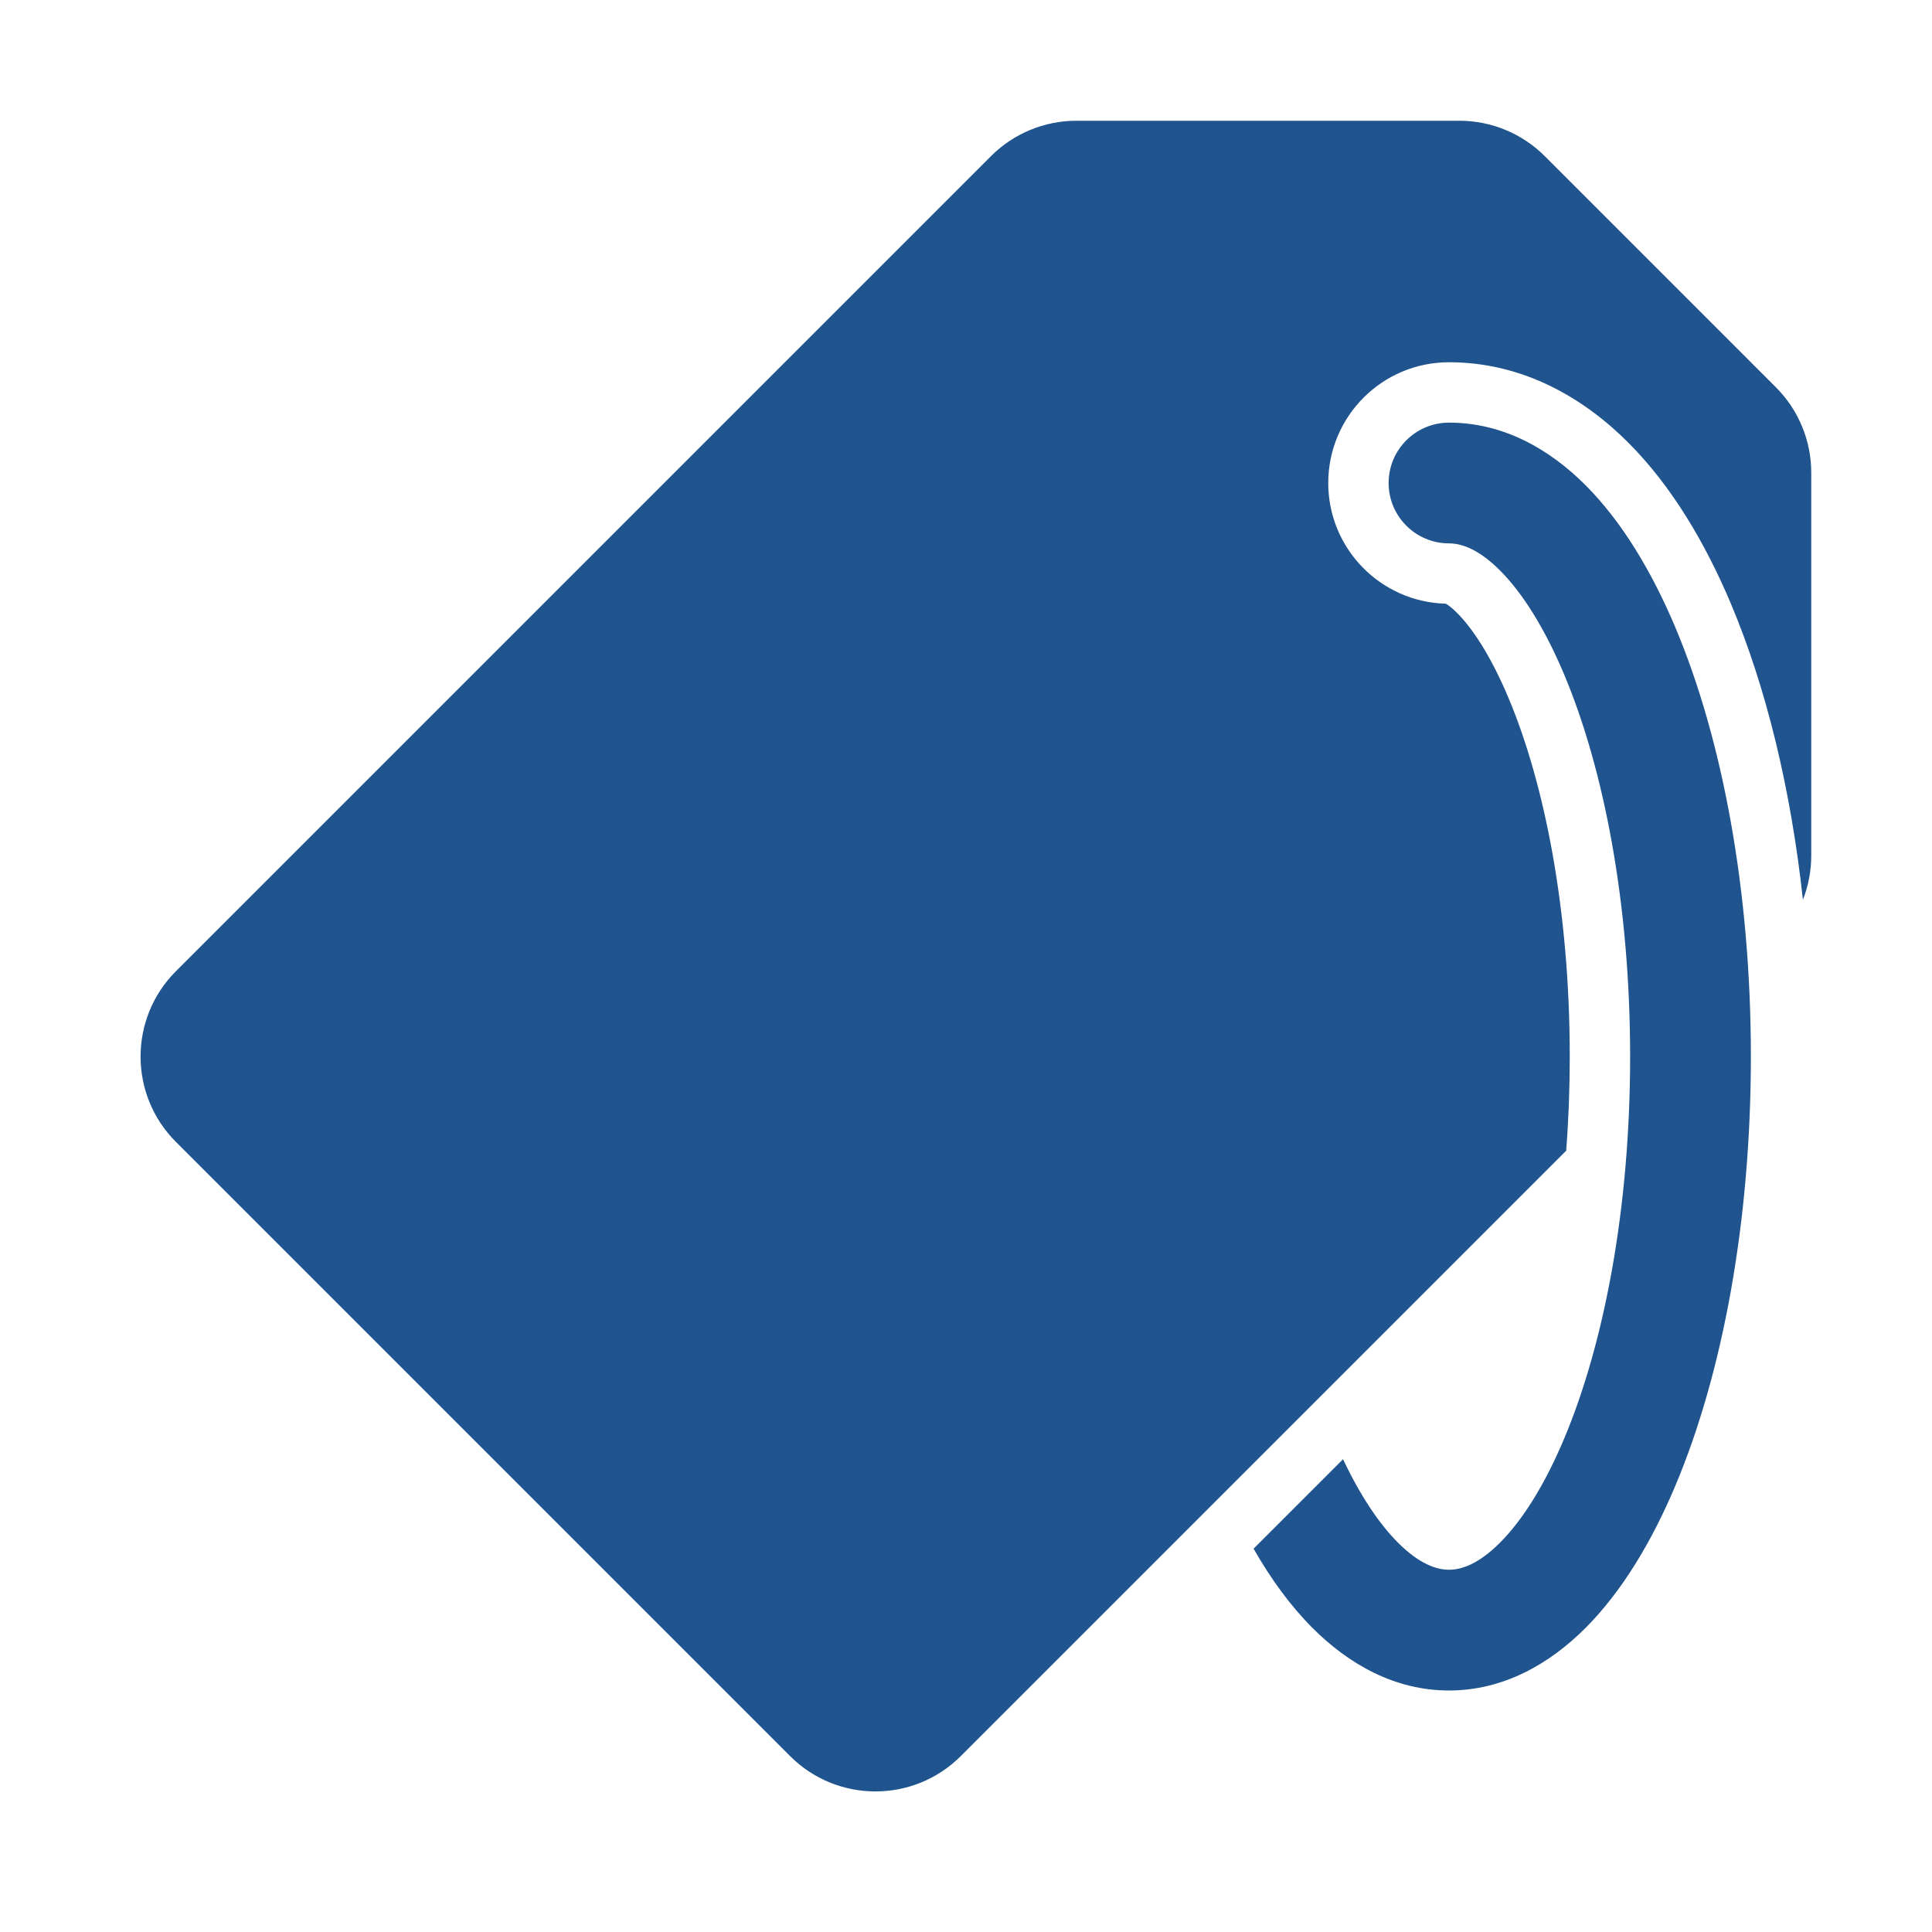 <svg width="32" height="32" viewBox="0 0 32 32" fill="none" xmlns="http://www.w3.org/2000/svg">
<path d="M16.414 2.586L2.914 16.086C2.133 16.867 2.133 18.133 2.914 18.914L13.086 29.086C13.867 29.867 15.133 29.867 15.914 29.086L25.941 19.059C25.98 18.558 26 18.037 26 17.5C26 15.077 25.583 12.978 24.985 11.559C24.685 10.845 24.378 10.397 24.14 10.158C24.043 10.06 23.979 10.017 23.947 9.999C22.867 9.971 22 9.087 22 8C22 6.895 22.895 6 24 6C25.241 6 26.248 6.606 26.974 7.336C27.693 8.057 28.248 9.001 28.672 10.006C29.255 11.391 29.663 13.072 29.862 14.903C29.952 14.672 30 14.424 30 14.172V7.828C30 7.298 29.789 6.789 29.414 6.414L25.586 2.586C25.211 2.211 24.702 2 24.172 2H17.828C17.298 2 16.789 2.211 16.414 2.586Z" fill="#20548E"/>
<path d="M23.923 9.989C23.923 9.989 23.927 9.989 23.933 9.993C23.927 9.991 23.923 9.989 23.923 9.989Z" fill="#20548E"/>
<path d="M20.763 25.651C21.049 26.152 21.372 26.595 21.734 26.959C22.337 27.564 23.103 28 24 28C24.897 28 25.663 27.564 26.266 26.959C26.864 26.358 27.357 25.538 27.75 24.606C28.537 22.736 29 20.224 29 17.5C29 14.777 28.537 12.264 27.75 10.394C27.357 9.462 26.864 8.642 26.266 8.041C25.663 7.436 24.897 7 24 7C23.448 7 23 7.448 23 8C23 8.552 23.448 9 24 9C24.208 9 24.494 9.096 24.848 9.452C25.207 9.812 25.576 10.384 25.907 11.171C26.567 12.74 27 14.977 27 17.5C27 20.023 26.567 22.26 25.907 23.829C25.576 24.616 25.207 25.188 24.848 25.548C24.494 25.904 24.208 26 24 26C23.792 26 23.506 25.904 23.152 25.548C22.847 25.242 22.535 24.783 22.245 24.169L20.763 25.651Z" fill="#20548E"/>
</svg>
